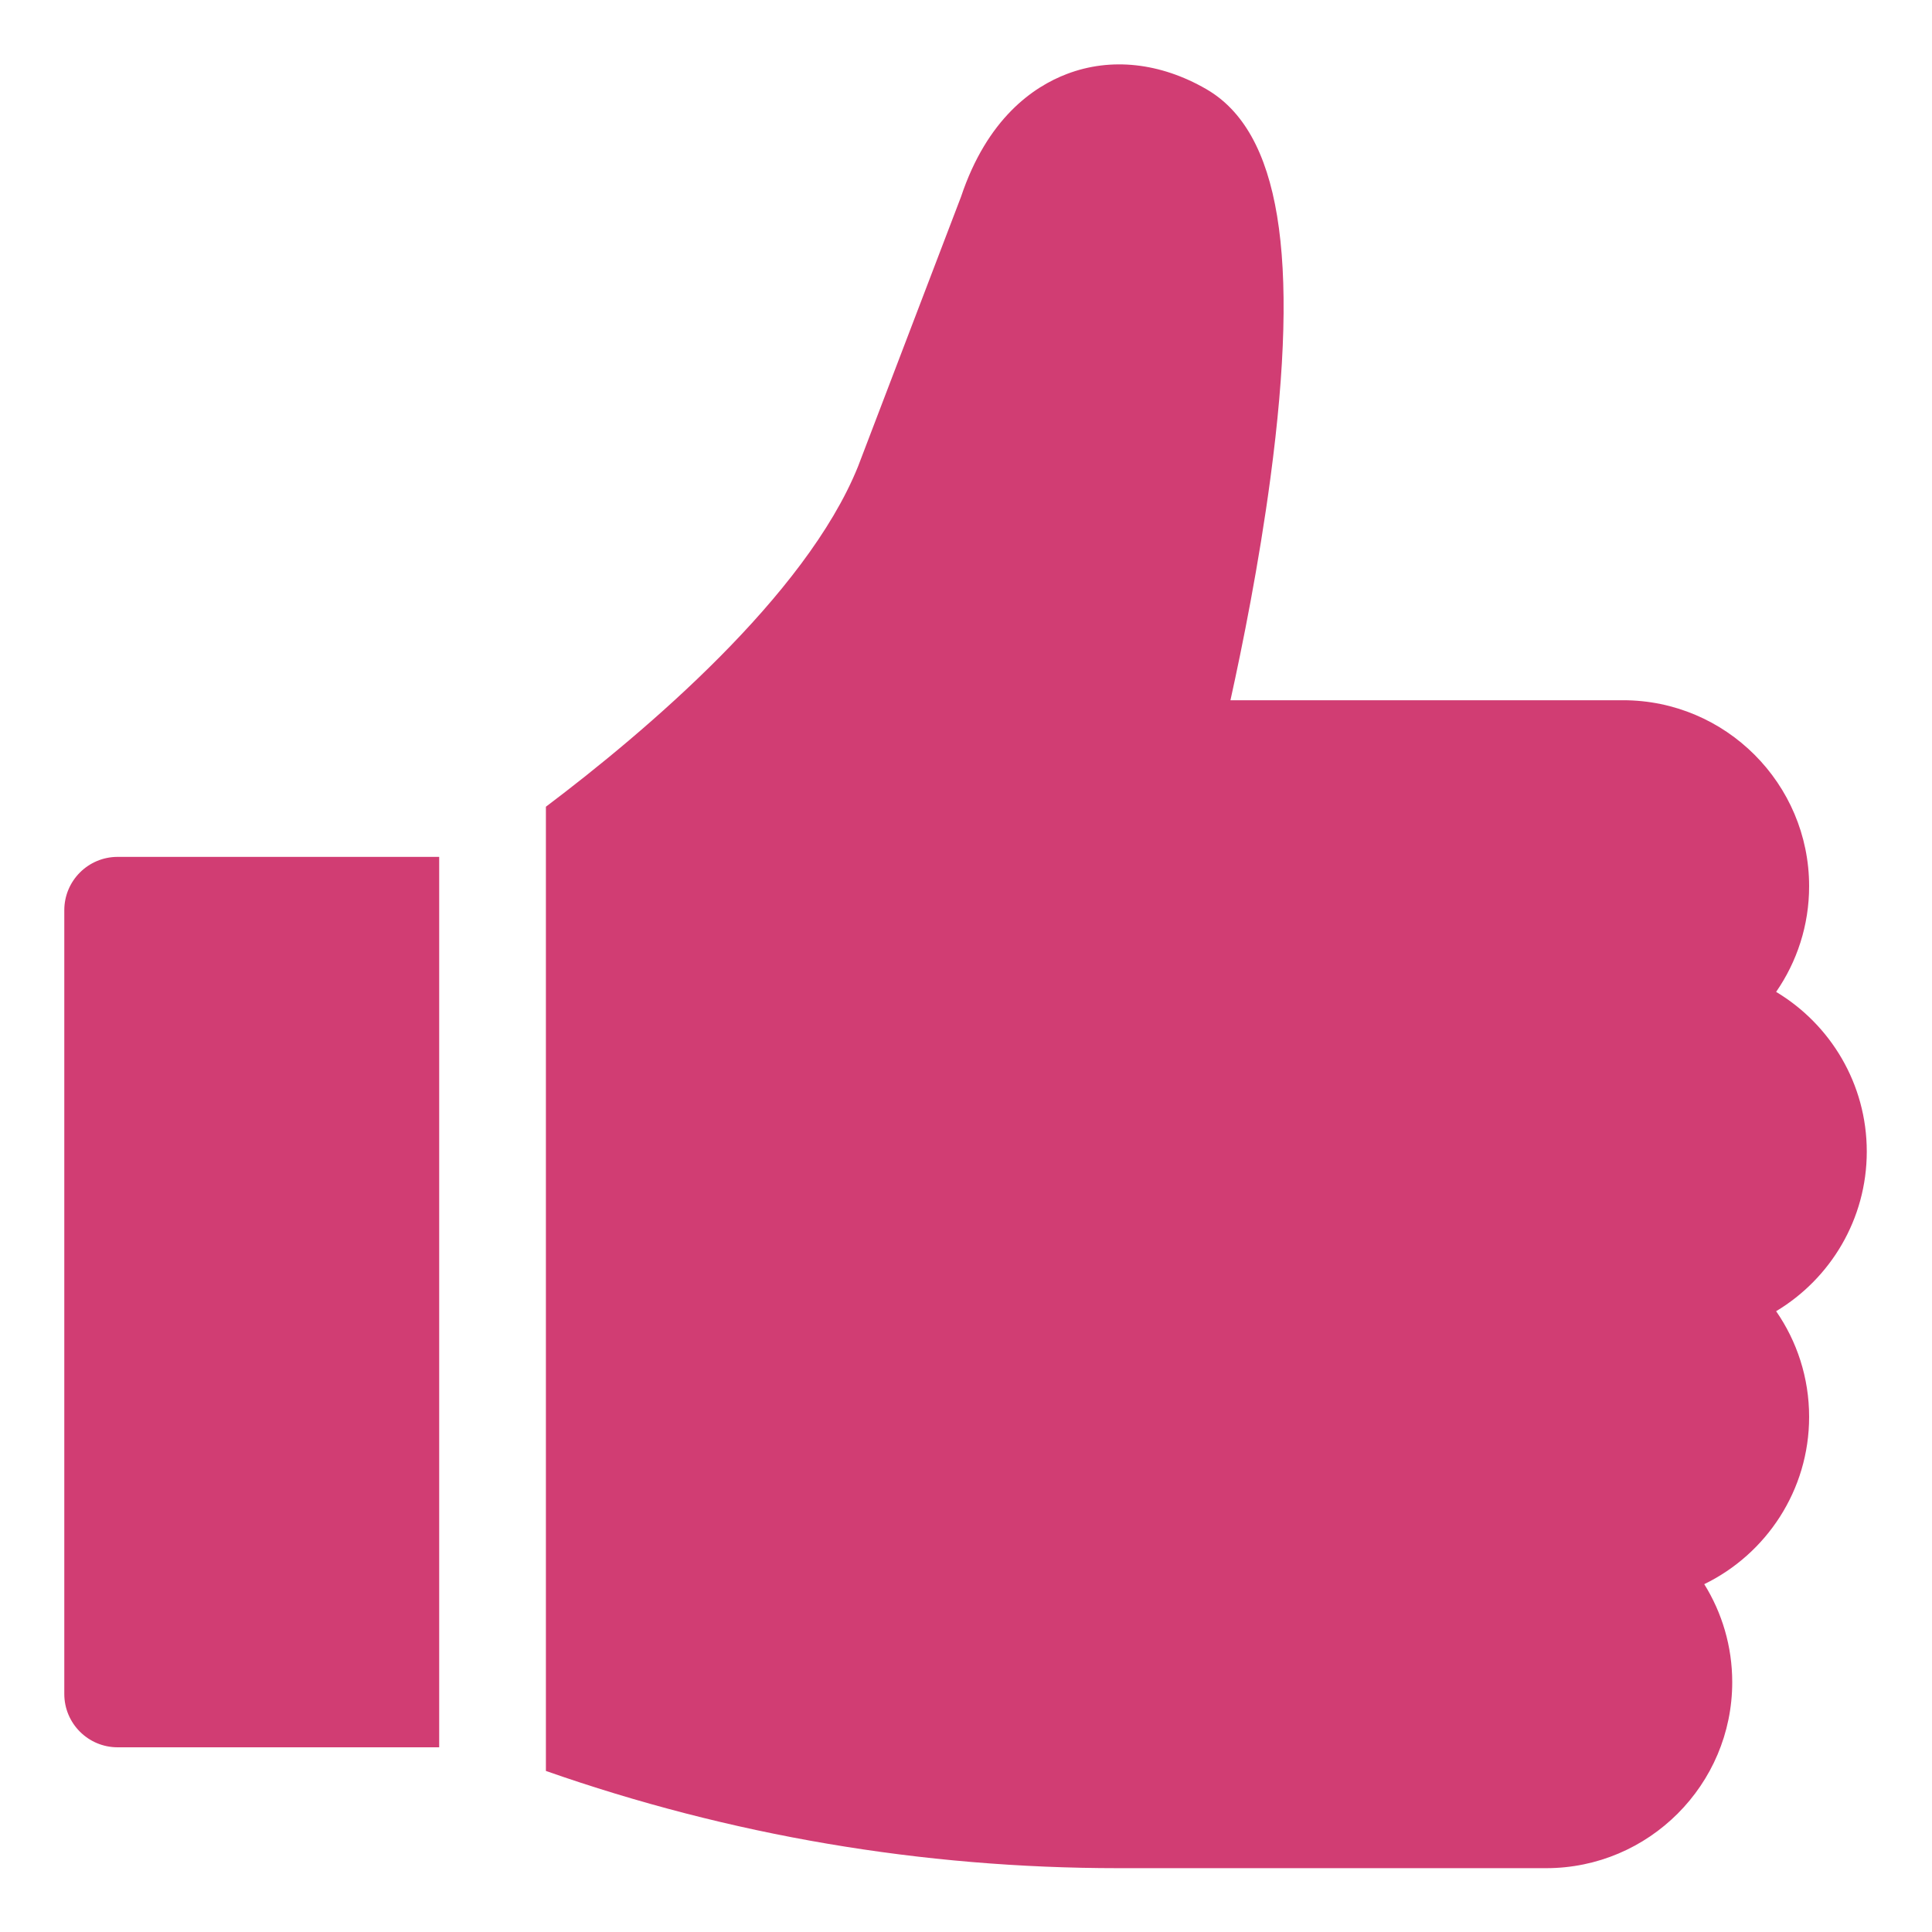 <?xml version="1.0" encoding="UTF-8"?>
<svg xmlns="http://www.w3.org/2000/svg" width="25" height="25" viewBox="0 0 25 25" fill="none">
  <g clip-path="url(#clip0_70_18697)">
    <path d="M1.522 11.088C1.141 11.088 0.832 11.397 0.832 11.778V21.92C0.832 22.301 1.141 22.61 1.522 22.61H5.683V11.088H1.522Z" fill="#D13D73"></path>
    <path d="M24.156 14.901C24.156 14.024 23.685 13.256 22.983 12.835C23.252 12.446 23.41 11.975 23.41 11.468C23.41 10.141 22.33 9.061 21.003 9.061H15.922C16.078 8.355 16.291 7.296 16.439 6.188C16.825 3.303 16.561 1.703 15.609 1.153C15.015 0.81 14.375 0.74 13.806 0.957C13.367 1.124 12.774 1.535 12.436 2.545L11.101 6.041C10.424 7.713 8.35 9.469 7.064 10.439V22.916C9.448 23.751 11.934 24.174 14.471 24.174H20.008C21.335 24.174 22.415 23.094 22.415 21.767C22.415 21.302 22.282 20.868 22.053 20.499C22.855 20.109 23.41 19.285 23.41 18.334C23.41 17.827 23.252 17.355 22.983 16.967C23.685 16.546 24.156 15.777 24.156 14.901Z" fill="#D13D73"></path>
  </g>
  <defs>
    <clipPath id="clip0_70_18697">
      <rect width="25" height="25" fill="white"></rect>
    </clipPath>
  </defs>
</svg>
